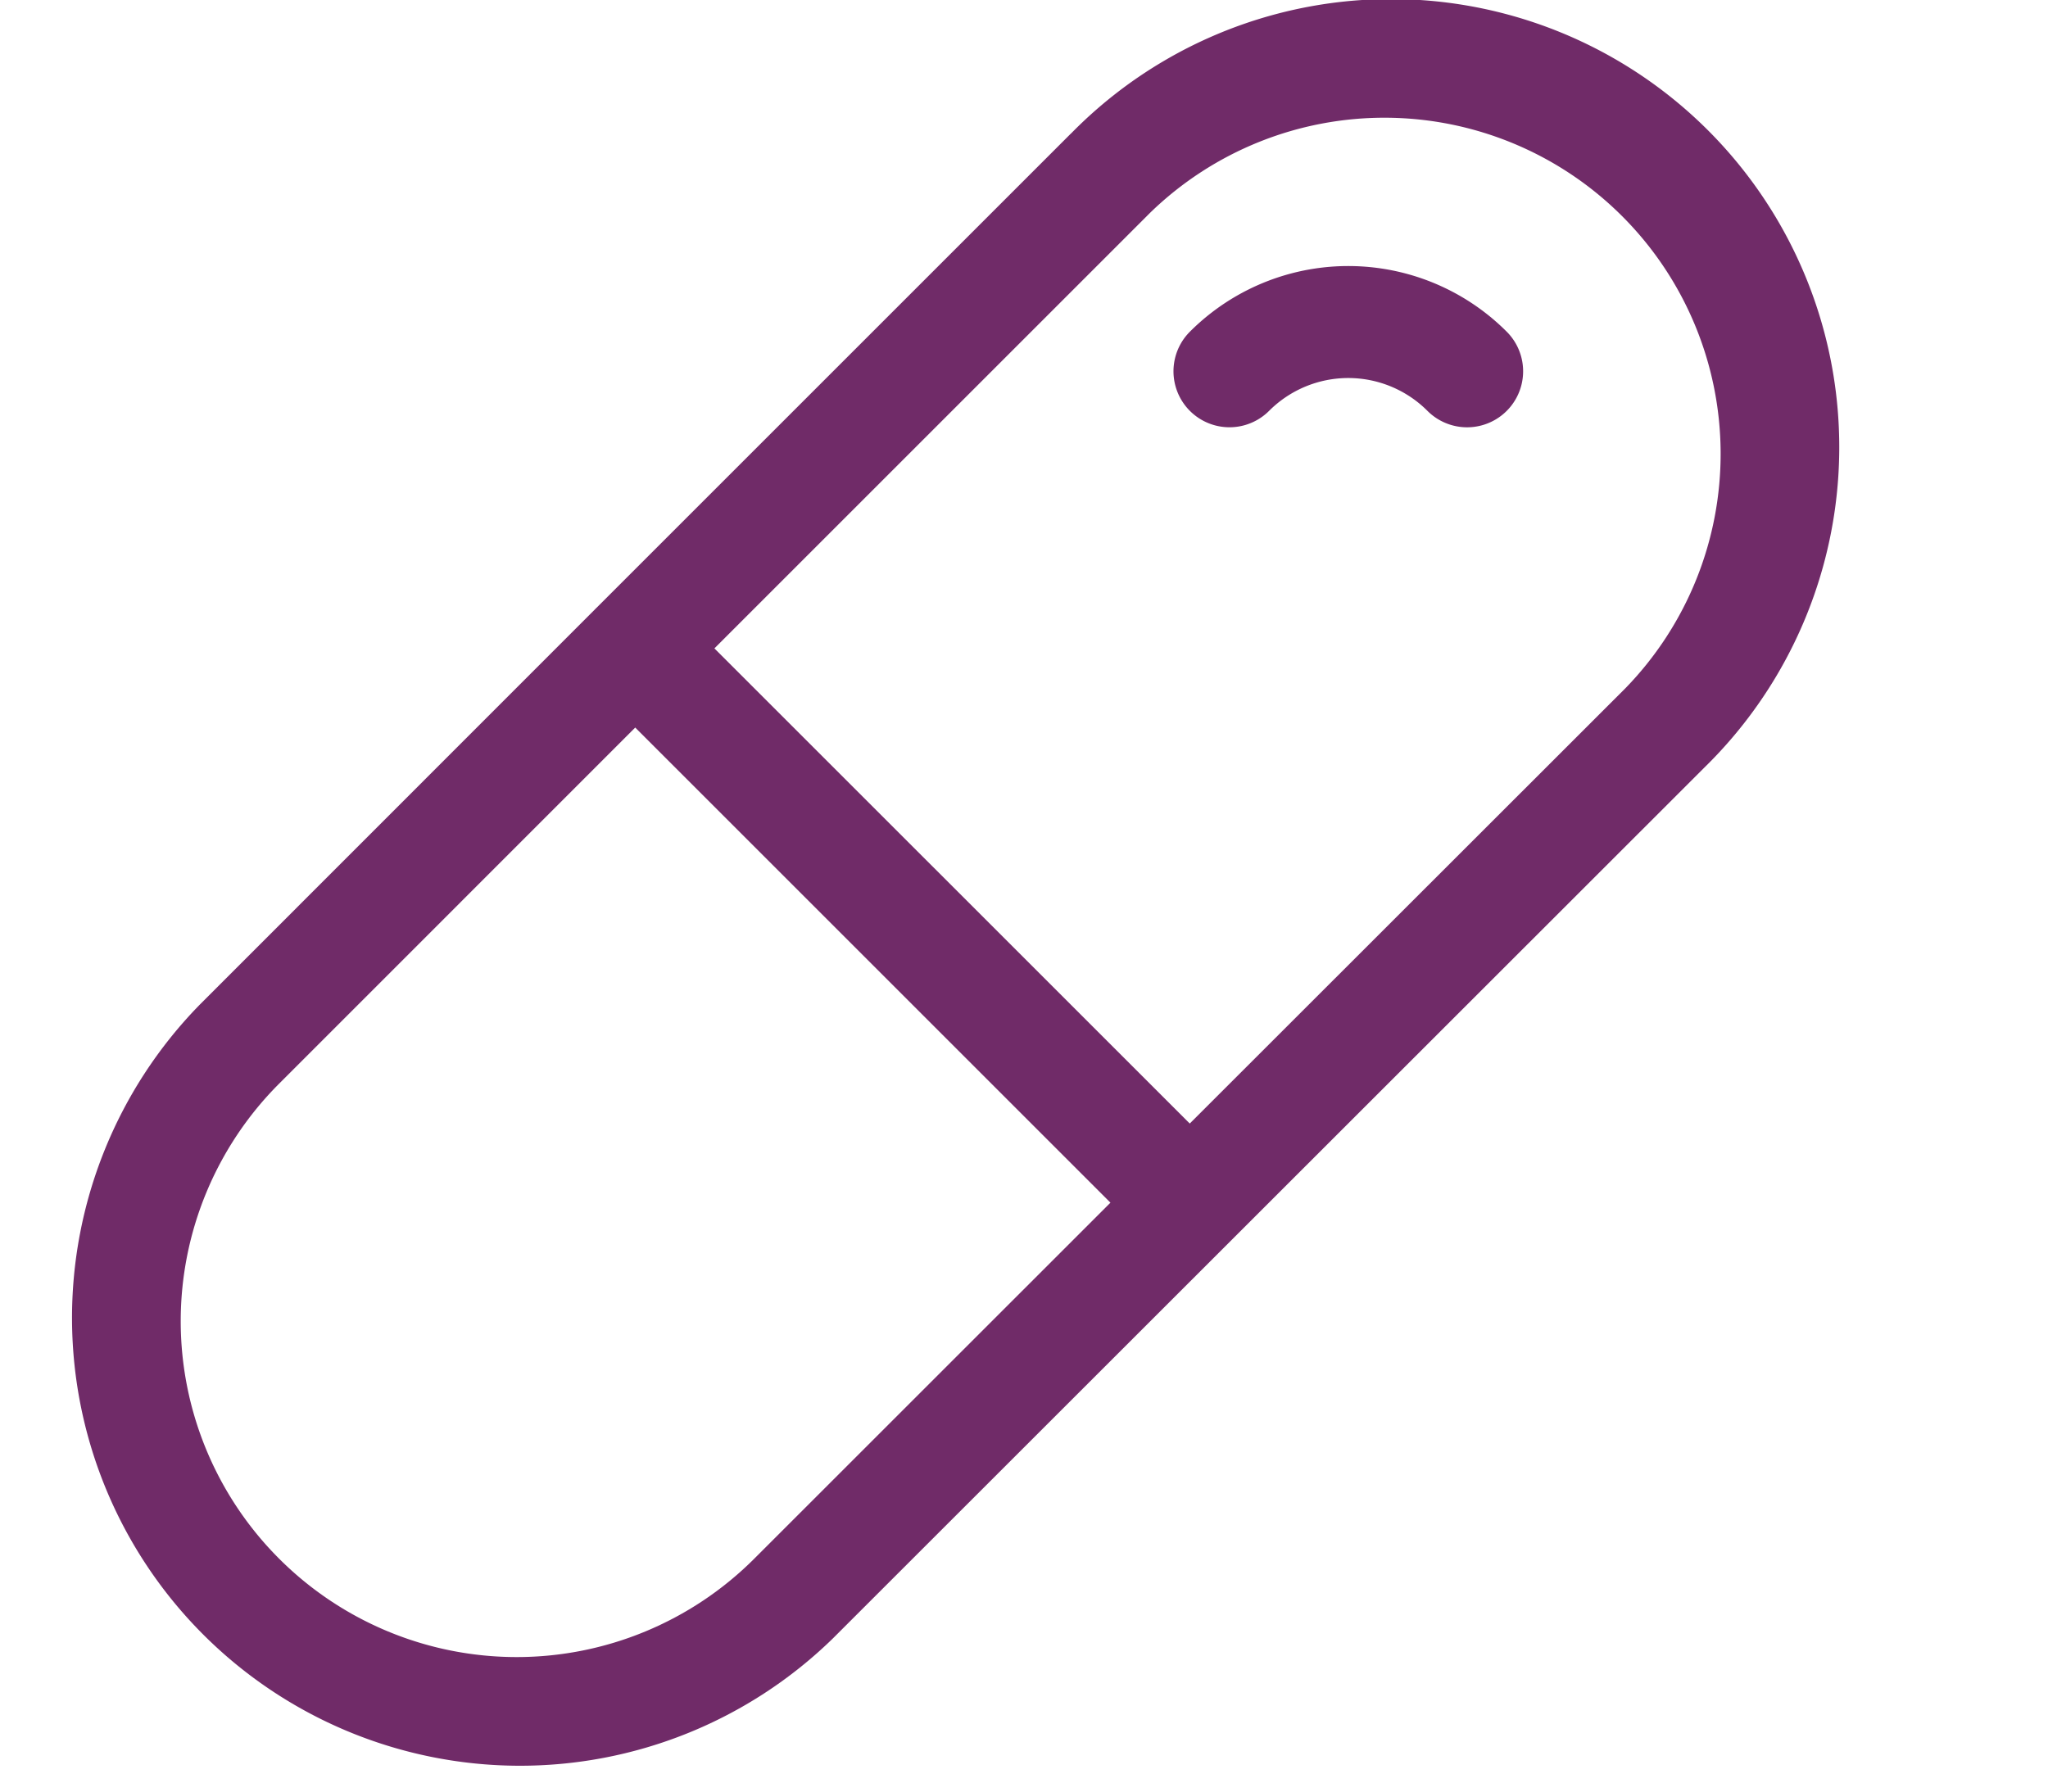 <svg xmlns="http://www.w3.org/2000/svg" width="24" height="21" fill="none" viewBox="0 0 24 21"><path fill="#702B68" fill-rule="evenodd" d="M12.549 1.567a5.252 5.252 0 1 1 7.424 7.43L9.758 19.207a5.25 5.25 0 0 1-7.424-7.424l.006-.006L6.965 7.15a.665.665 0 0 1 .03-.03l5.554-5.554ZM7.444 8.528l-4.173 4.174a3.937 3.937 0 0 0 5.568 5.568l4.174-4.173-5.569-5.569Zm6.498 4.641L8.372 7.6l5.104-5.104a3.94 3.94 0 0 1 5.57 5.573l-5.104 5.101ZM15.8 4.431a1.312 1.312 0 0 0-.928.385.656.656 0 1 1-.928-.928 2.624 2.624 0 0 1 3.713 0 .656.656 0 0 1-.929.928 1.312 1.312 0 0 0-.928-.385Z" clip-rule="evenodd"/></svg>
